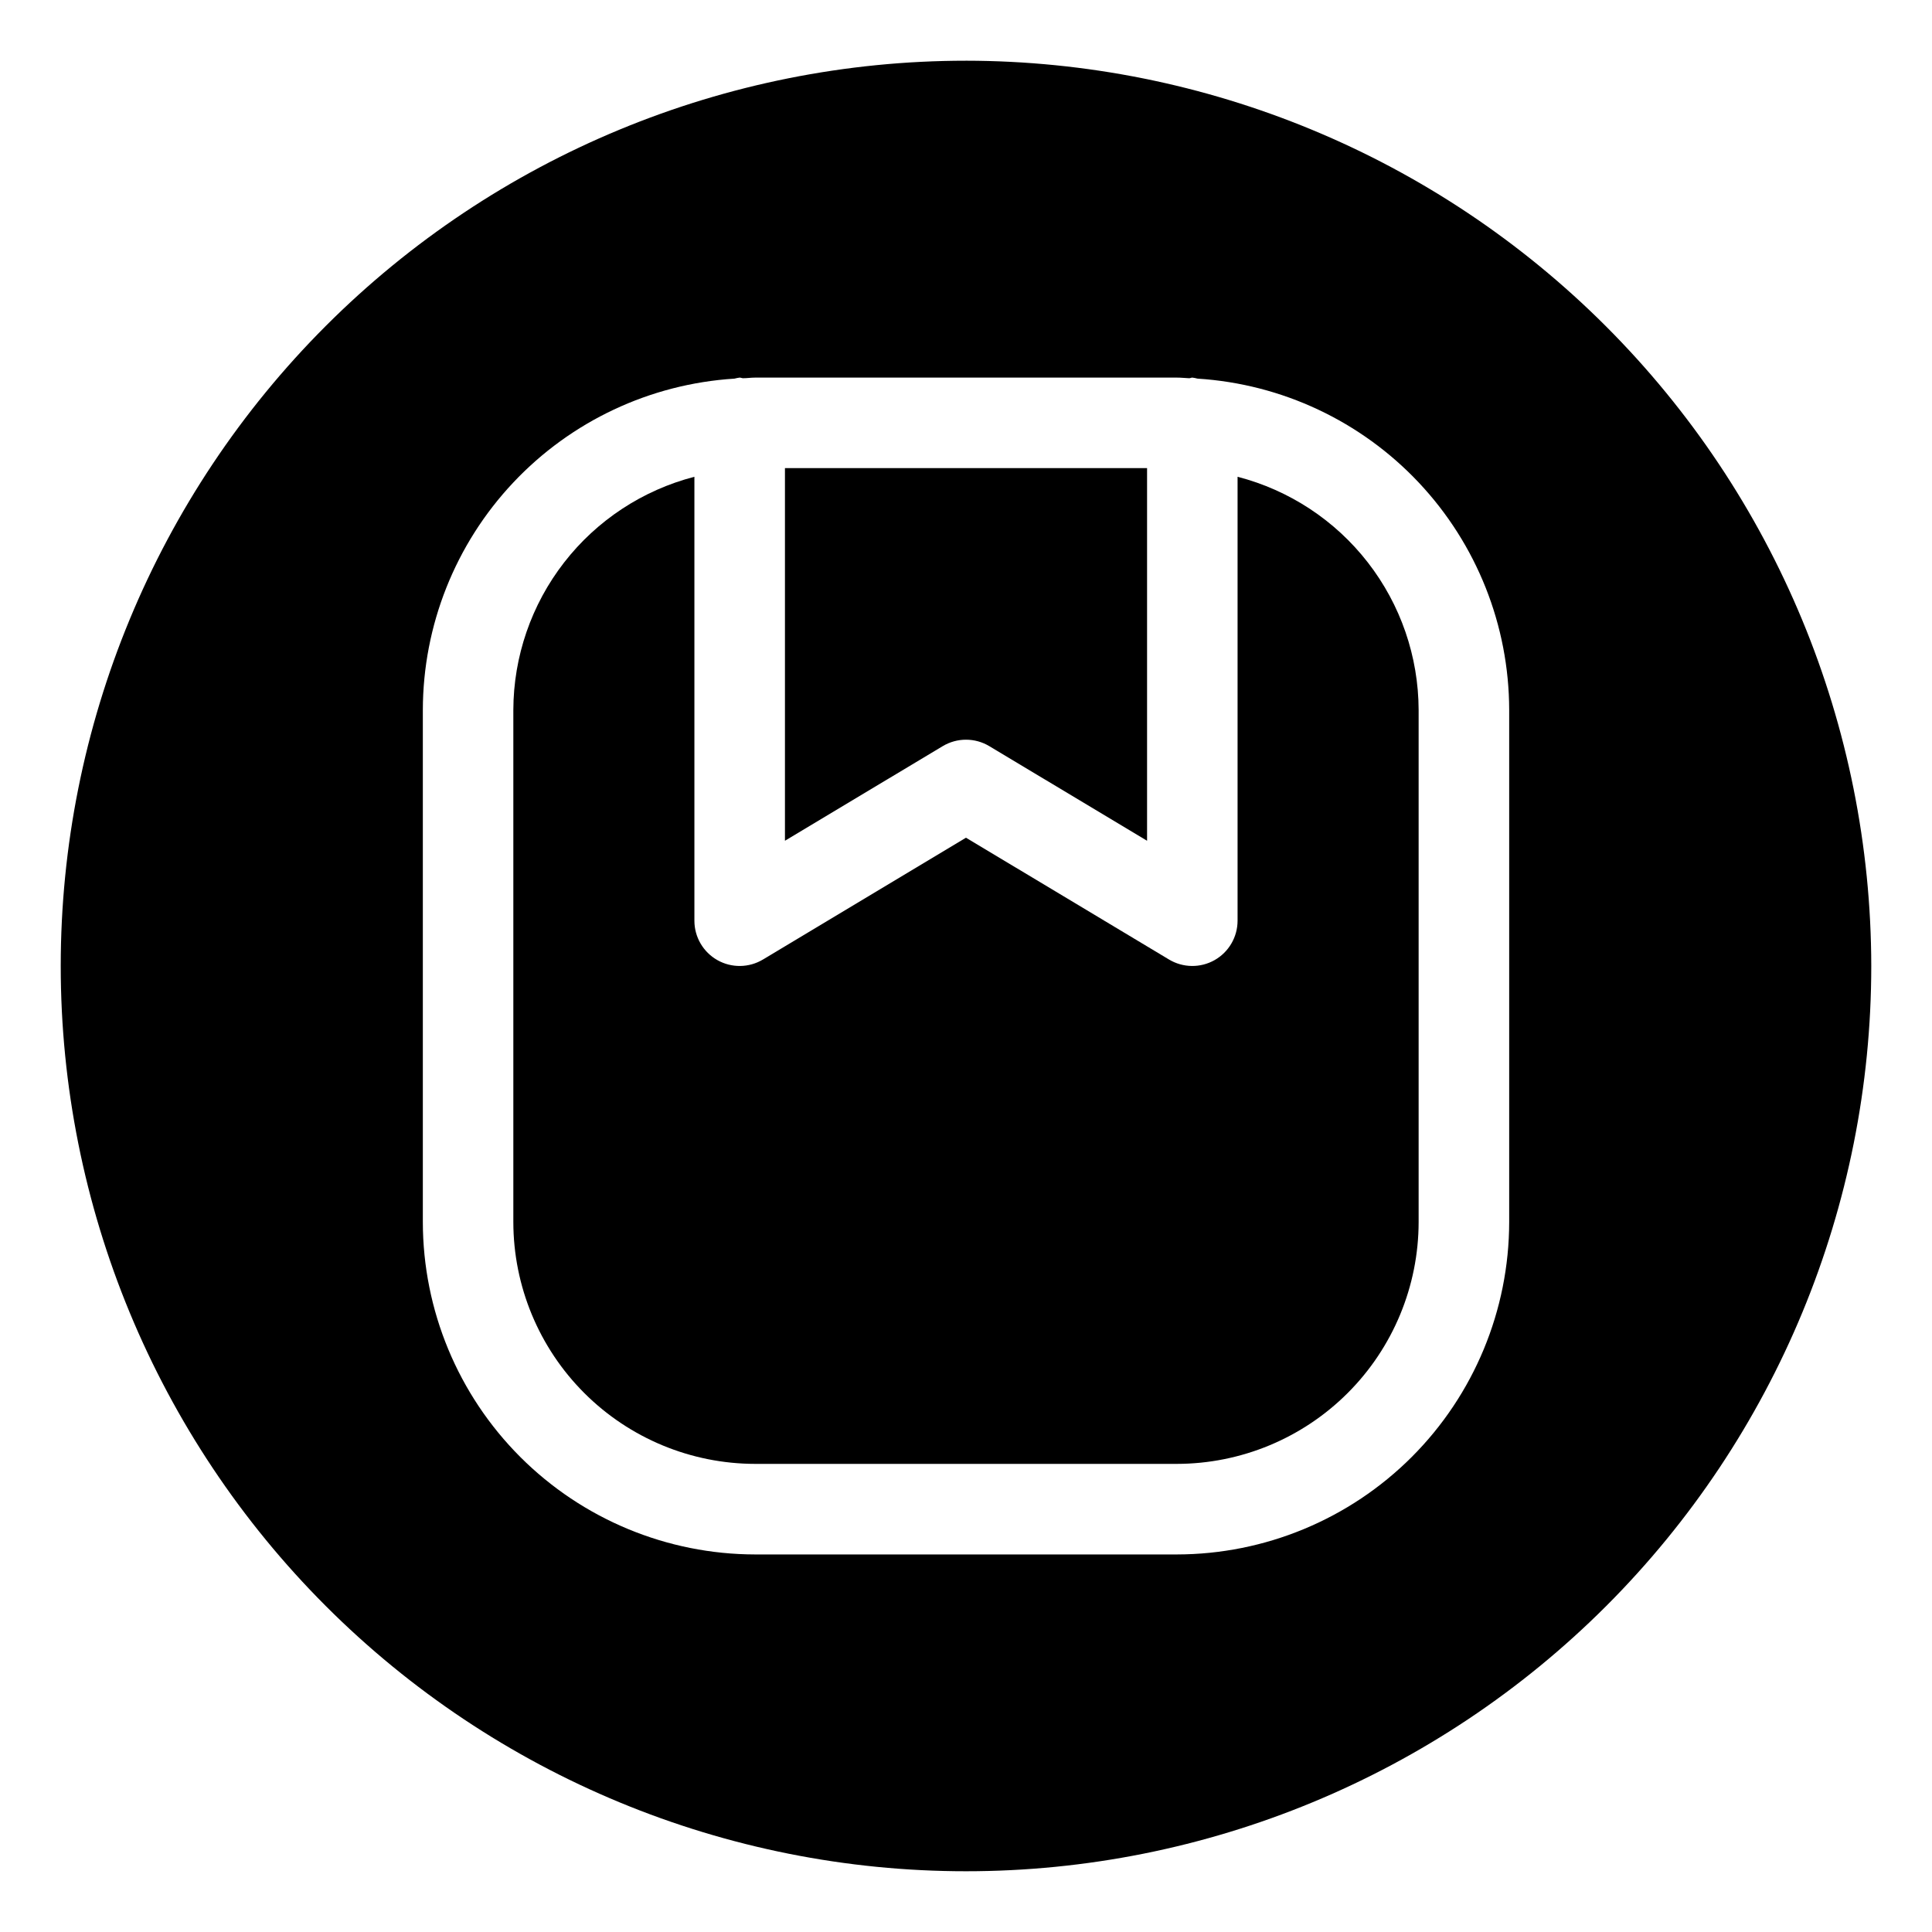 <?xml version="1.0" encoding="UTF-8"?>
<!-- Uploaded to: SVG Repo, www.svgrepo.com, Generator: SVG Repo Mixer Tools -->
<svg fill="#000000" width="800px" height="800px" version="1.1" viewBox="144 144 512 512" xmlns="http://www.w3.org/2000/svg">
 <g>
  <path d="m471.97 270.35v117.65c-0.004 4.32-2.328 8.309-6.09 10.438-3.762 2.129-8.379 2.066-12.086-0.16l-53.797-32.277-53.801 32.281v-0.004c-3.707 2.227-8.32 2.289-12.086 0.16-3.762-2.129-6.086-6.117-6.086-10.438v-117.65c-13.703 3.547-25.848 11.531-34.527 22.711-8.684 11.18-13.414 24.922-13.457 39.078v135.71c0.016 16.996 6.773 33.289 18.789 45.305s28.309 18.773 45.305 18.789h111.73c16.992-0.016 33.285-6.773 45.301-18.789 12.016-12.016 18.773-28.309 18.789-45.305v-135.71c-0.043-14.156-4.773-27.898-13.457-39.078-8.68-11.18-20.82-19.164-34.523-22.711z"/>
  <path d="m406.18 341.74 41.805 25.07v-98.762h-95.965v98.758l41.805-25.07v0.004c3.801-2.285 8.555-2.285 12.355 0z"/>
  <path d="m400 160.09c-63.629 0-124.65 25.277-169.64 70.266-44.988 44.992-70.266 106.02-70.266 169.64 0 63.625 25.277 124.65 70.266 169.64 44.992 44.992 106.02 70.266 169.64 70.266 63.625 0 124.65-25.273 169.64-70.266s70.266-106.02 70.266-169.64c-0.07-63.605-25.371-124.59-70.348-169.56-44.977-44.977-105.95-70.273-169.56-70.348zm143.95 307.77c-0.027 23.355-9.316 45.742-25.828 62.258-16.512 16.512-38.902 25.801-62.254 25.828h-111.73c-23.355-0.027-45.742-9.316-62.258-25.828-16.512-16.516-25.801-38.902-25.824-62.258v-135.71c0.035-22.391 8.59-43.926 23.93-60.234s36.312-26.168 58.656-27.574c0.453-0.121 0.914-0.211 1.379-0.273 0.289 0 0.539 0.145 0.828 0.168 1.105 0 2.172-0.168 3.285-0.168h111.73c1.117 0 2.184 0.121 3.285 0.168 0.289 0 0.539-0.168 0.828-0.168h0.004c0.465 0.059 0.926 0.152 1.379 0.273 22.344 1.406 43.316 11.266 58.656 27.574 15.34 16.309 23.898 37.844 23.934 60.234z"/>
 </g>
</svg>